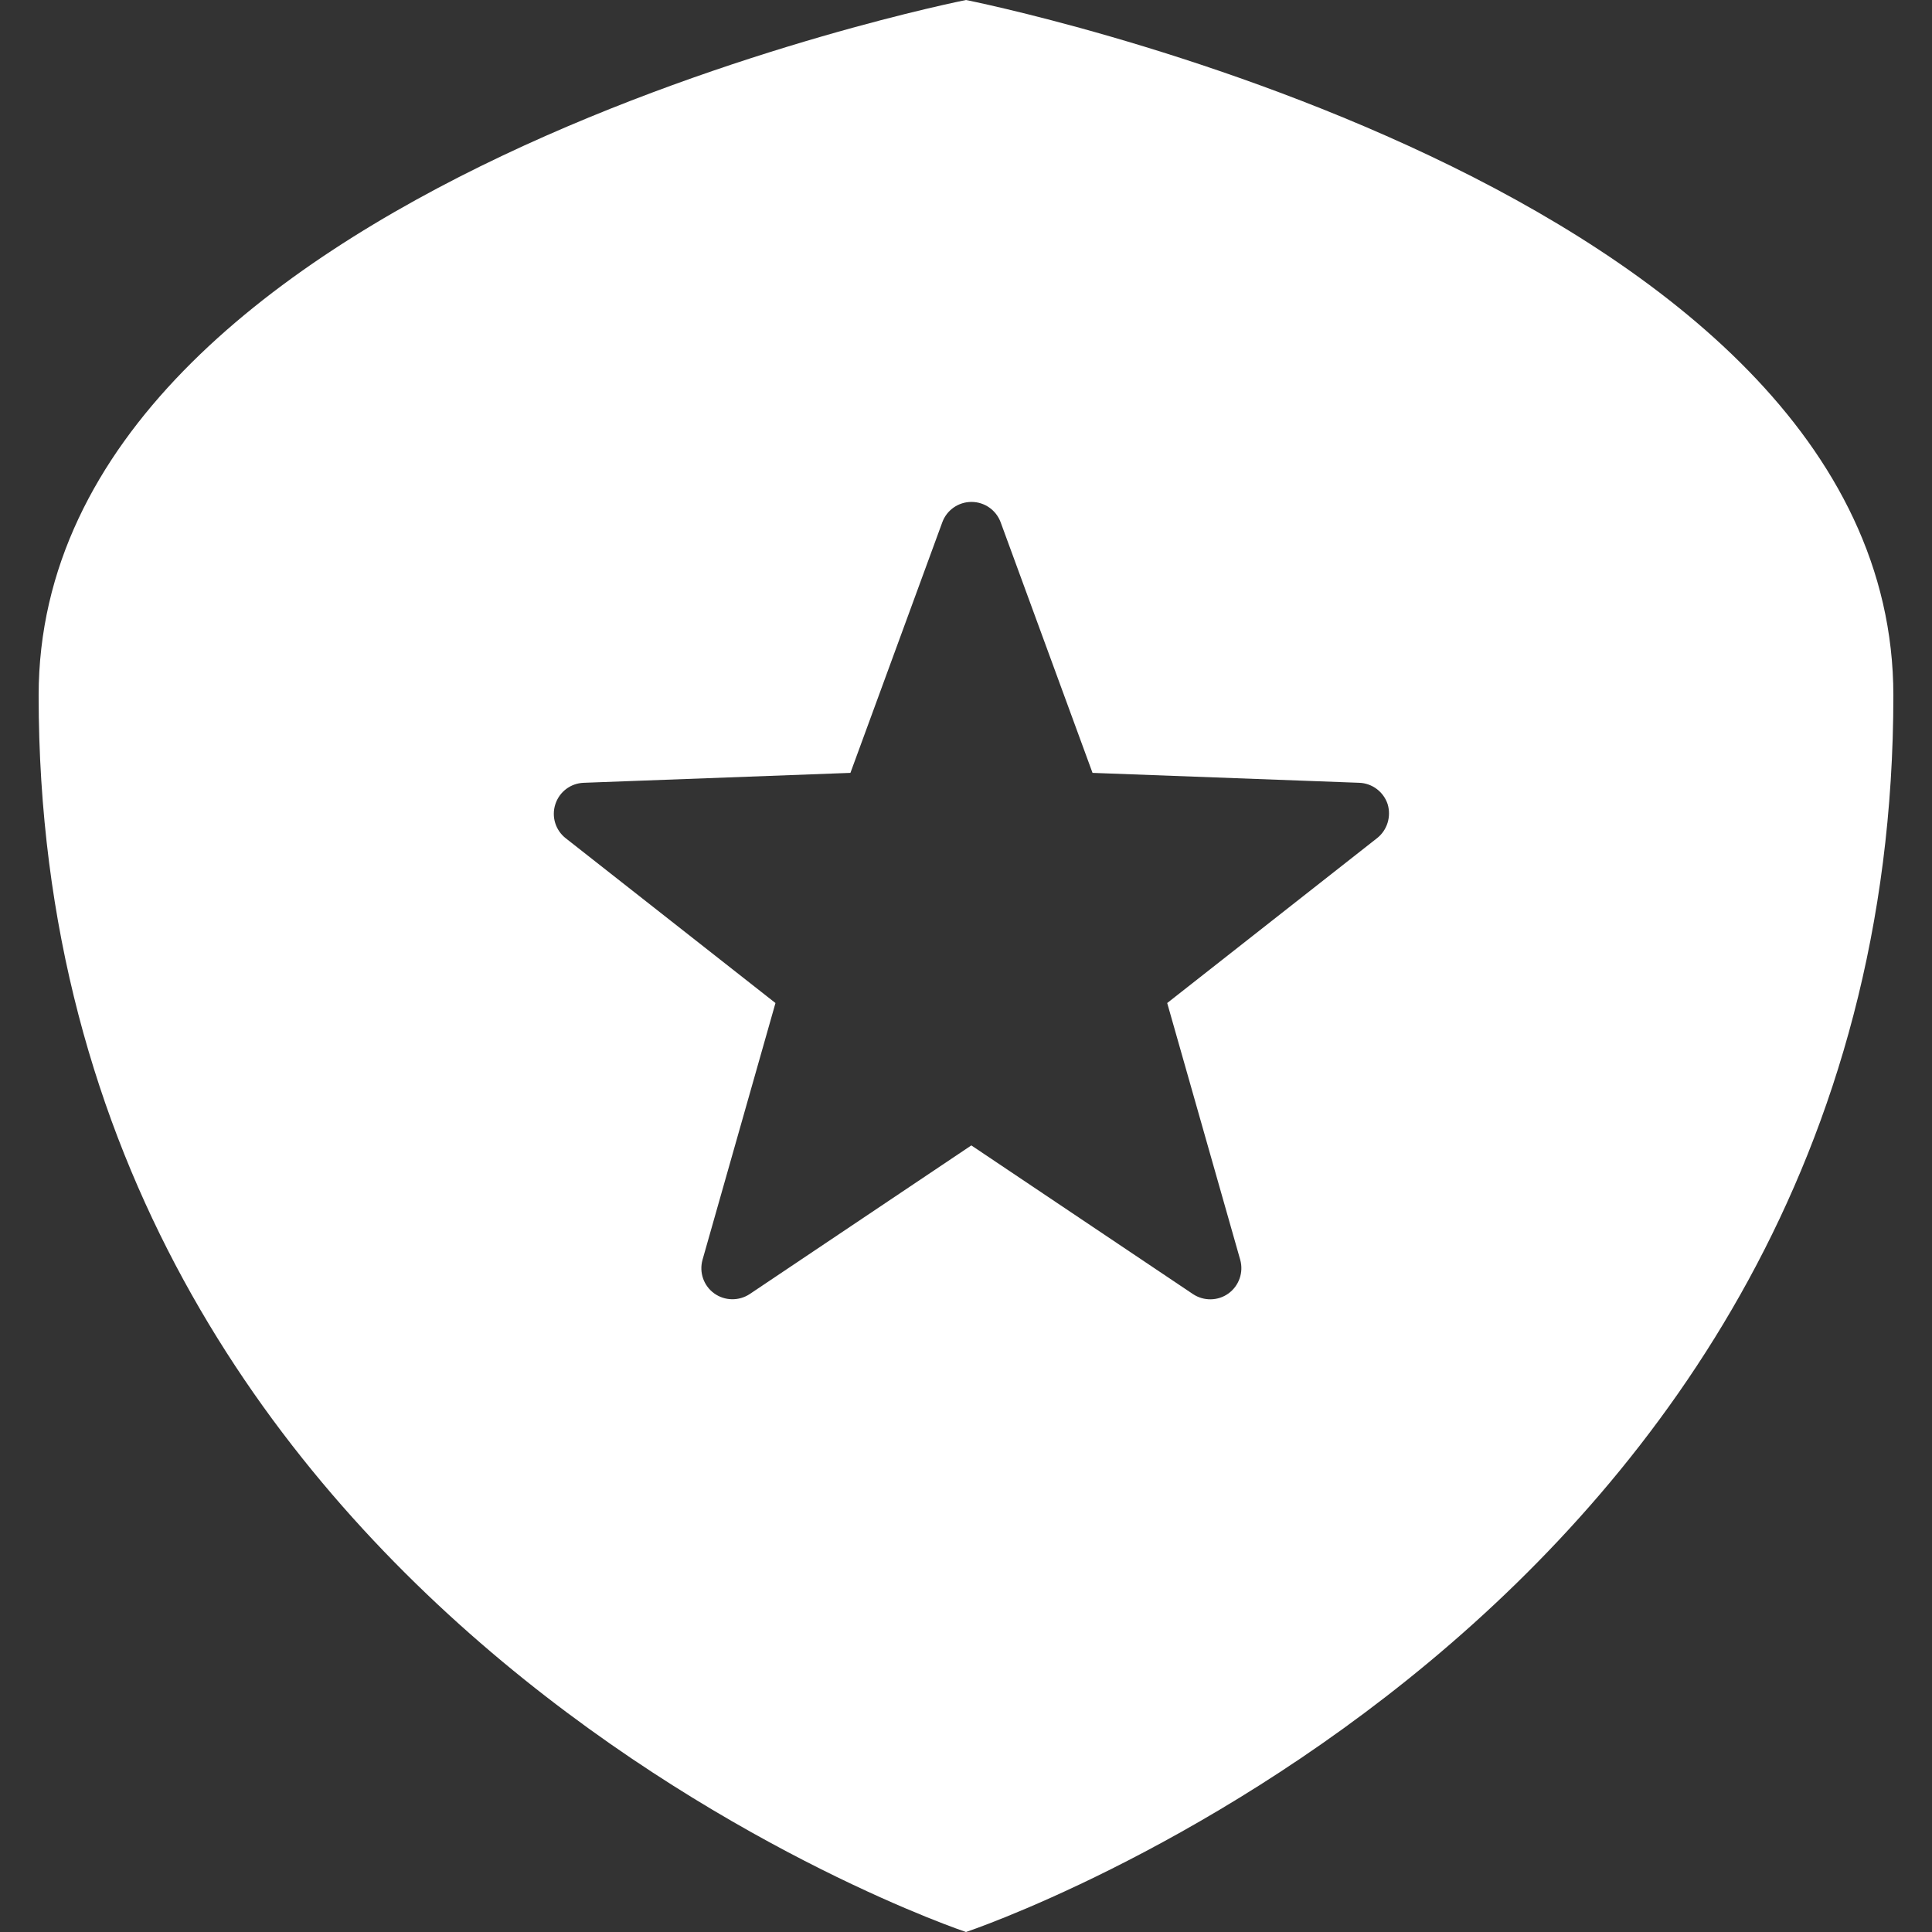 <?xml version="1.0" encoding="UTF-8"?>
<svg width="1200pt" height="1200pt" version="1.1" viewBox="0 0 1200 1200" xmlns="http://www.w3.org/2000/svg">
 <rect x="0" y="0" width="1200" height="1200" fill="#333333" stroke="none"/>
 <path d="m600 0s-576 113.92-576 432c0 576 576 768 576 768s576-192 576-768c0-318.08-576-432-576-432zm255.27 520.63-130.3 102.37 45.352 159.48c2.191 7.781-0.746 16.137-7.281 20.898-6.496 4.719-15.309 4.883-22.055 0.414l-137.67-92.359-137.63 92.316c-6.746 4.469-15.559 4.305-22.098-0.414-6.535-4.715-9.43-13.031-7.238-20.852l45.309-159.48-130.3-102.37c-6.371-5.008-8.938-13.406-6.414-21.145 2.523-7.738 9.516-12.992 17.629-13.281l165.64-6.164 57.062-155.63c2.773-7.613 10.016-12.66 18.125-12.66s15.309 5.047 18.125 12.66l57.062 155.63 165.68 6.164c8.07 0.289 15.102 5.629 17.629 13.281 2.316 7.734-0.25 16.137-6.621 21.141z" 
 fill="white"/>
</svg>
